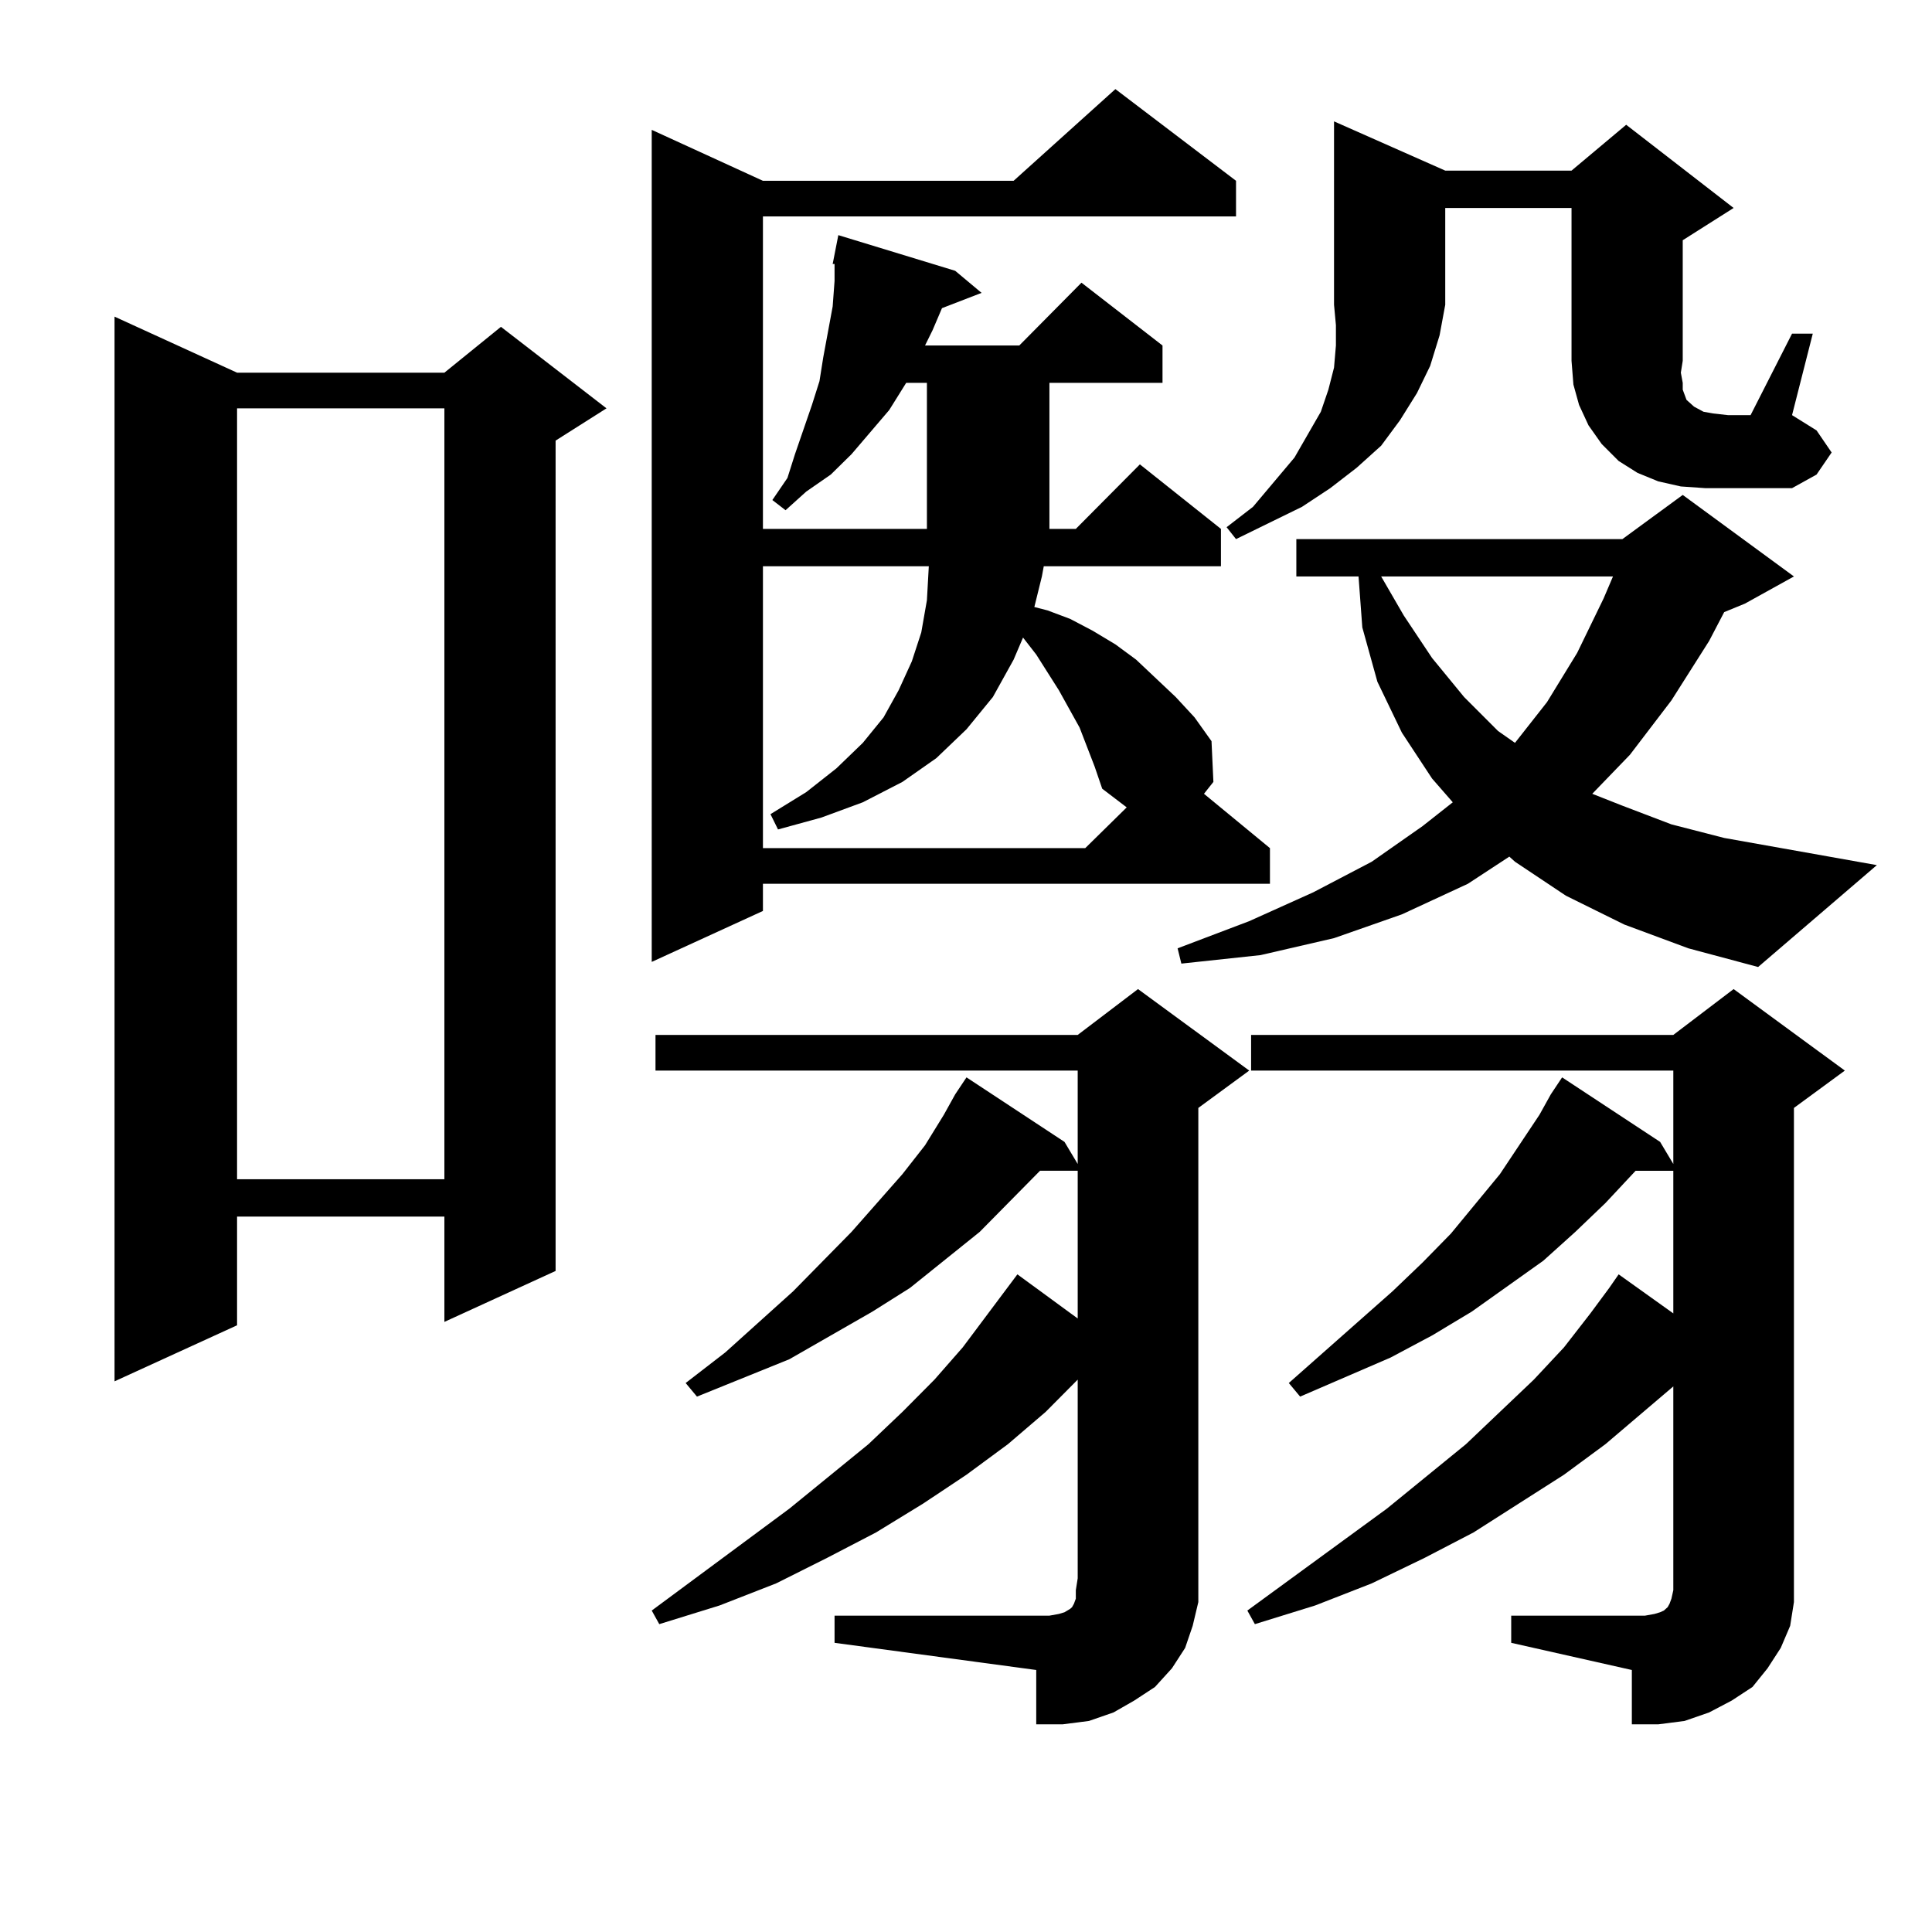 <?xml version="1.0" encoding="utf-8"?>
<!-- Generator: Adobe Illustrator 16.0.0, SVG Export Plug-In . SVG Version: 6.00 Build 0)  -->
<!DOCTYPE svg PUBLIC "-//W3C//DTD SVG 1.1//EN" "http://www.w3.org/Graphics/SVG/1.1/DTD/svg11.dtd">
<svg version="1.1" id="图层_1" xmlns="http://www.w3.org/2000/svg" xmlns:xlink="http://www.w3.org/1999/xlink" x="0px" y="0px"
	 width="1000px" height="1000px" viewBox="0 0 1000 1000" enable-background="new 0 0 1000 1000" xml:space="preserve">
<path d="M122.704,192.898h107.314l29.268-23.73l54.633,42.188l-26.341,16.699V657.84l-57.56,26.367v-54.492H122.704v56.25
	l-63.413,29.004V163.895L122.704,192.898z M122.704,211.355v399.023h107.314V211.355H122.704z M639.765,93.582v18.457H394.893
	v161.719h84.876v-75.586h-10.731l-8.78,14.063l-19.512,22.852l-10.731,10.547l-12.683,8.789L406.6,264.09l-6.829-5.273l7.805-11.426
	l3.902-12.305l8.78-25.488l3.902-12.305l1.951-12.305l4.878-26.367l0.976-13.184v-8.789h-0.976l2.927-14.941l60.486,18.457
	l13.658,11.426l-20.487,7.91l-4.878,11.426l-3.902,7.91h48.779l32.194-32.52l41.95,32.52v19.336h-58.535v75.586h13.658l33.17-33.398
	l41.95,33.398v19.336h-91.705l-0.976,5.273l-3.902,15.82l6.829,1.758l11.707,4.395l11.707,6.152l11.707,7.031l10.731,7.91
	l20.487,19.336l9.756,10.547l8.78,12.305l0.976,21.094l-4.878,6.152l34.146,28.125v18.457H394.893v14.063l-57.56,26.367V67.215
	l57.56,26.367h129.753l52.682-47.461L639.765,93.582z M494.402,566.434l5.854-8.789l50.73,33.398l6.829,11.426v-48.34H339.284
	v-18.457h218.531l31.219-23.73l57.56,42.188l-26.341,19.336v243.457v12.305l-2.927,12.305l-3.902,11.426l-6.829,10.547l-8.78,9.668
	l-10.731,7.031l-10.731,6.152l-12.683,4.395l-13.658,1.758h-13.658v-28.125L431.965,850.32v-14.063h111.217l4.878-0.879l2.927-0.879
	l2.927-1.758l0.976-0.879l0.976-1.758l0.976-2.637v-4.395l0.976-6.152V714.09l-16.585,16.699l-19.512,16.699l-21.463,15.82
	l-22.438,14.941l-24.39,14.941l-25.365,13.184l-26.341,13.184l-29.268,11.426l-31.219,9.668l-3.902-7.031l71.218-52.734
	l40.975-33.398l17.561-16.699l16.585-16.699l14.634-16.699l28.292-37.793l31.219,22.852v-76.465h-19.512l-31.219,31.641
	l-36.097,29.004l-19.512,12.305l-42.926,24.609l-47.804,19.336l-5.854-7.031l20.487-15.82l35.121-31.641l30.243-30.762
	l26.341-29.883l11.707-14.941l9.756-15.82L494.402,566.434z M566.596,396.805l-7.805-20.215l-10.731-19.336l-11.707-18.457
	l-6.829-8.789l-4.878,11.426l-10.731,19.336l-13.658,16.699l-15.609,14.941l-17.561,12.305l-20.487,10.547l-21.463,7.91
	l-22.438,6.152l-3.902-7.91l18.536-11.426l15.609-12.305l13.658-13.184l10.731-13.184l7.805-14.063l6.829-14.941l4.878-14.941
	l2.927-16.699l0.976-17.578h-85.852v145.898h166.825l21.463-21.094l-12.683-9.668L566.596,396.805z M840.735,478.543l-30.243-14.941
	l-26.341-17.578l-2.927-2.637l-21.463,14.063l-34.146,15.82l-35.121,12.305l-38.048,8.789l-40.975,4.395l-1.951-7.91l37.072-14.063
	l33.17-14.941l30.243-15.82l26.341-18.457l15.609-12.305l-10.731-12.305l-15.609-23.73l-12.683-26.367l-7.805-28.125l-1.951-26.367
	h-32.194v-19.336H839.76l31.219-22.852l57.56,42.188l-25.365,14.063l-10.731,4.395l-7.805,14.941l-19.512,30.762l-21.463,28.125
	l-19.512,20.215l15.609,6.152l25.365,9.668l27.316,7.031l79.022,14.063l-61.462,52.734l-36.097-9.668L840.735,478.543z
	 M748.055,88.309h65.364l28.292-23.73l55.608,43.066l-26.341,16.699v62.402l-0.976,6.152l0.976,5.273v3.516l0.976,2.637l0.976,2.637
	l1.951,1.758l1.951,1.758l4.878,2.637l4.878,0.879l7.805,0.879H906.1l21.463-42.188h10.731l-10.731,42.188l12.683,7.91l7.805,11.426
	l-7.805,11.426l-12.683,7.031h-44.877l-12.683-0.879l-11.707-2.637l-10.731-4.395l-9.756-6.152l-8.78-8.789l-6.829-9.668
	l-4.878-10.547l-2.927-10.547l-0.976-12.305v-79.102h-65.364v50.098l-2.927,15.82l-4.878,15.82l-6.829,14.063l-8.78,14.063
	l-9.756,13.184l-12.683,11.426l-13.658,10.547l-14.634,9.668l-34.146,16.699l-4.878-6.152l13.658-10.547l21.463-25.488l13.658-23.73
	l3.902-11.426l2.927-11.426l0.976-11.426v-10.547l-0.976-10.547V62.82L748.055,88.309z M782.2,836.258h69.267l4.878-0.879
	l2.927-0.879l1.951-0.879l0.976-0.879l0.976-0.879l0.976-1.758l0.976-2.637l0.976-4.395V717.605l-35.121,29.883l-21.463,15.82
	l-46.828,29.883l-25.365,13.184l-27.316,13.184l-29.268,11.426l-31.219,9.668l-3.902-7.031l72.193-52.734l40.975-33.398
	l35.121-33.398l15.609-16.699l13.658-17.578l9.756-13.184l4.878-7.031l28.292,20.215v-73.828h-19.512l-15.609,16.699l-15.609,14.941
	l-16.585,14.941l-37.072,26.367l-20.487,12.305l-21.463,11.426l-46.828,20.215l-5.854-7.031l53.657-47.461l15.609-14.941
	l14.634-14.941l25.365-30.762l20.487-30.762l5.854-10.547l5.854-8.789l50.73,33.398l6.829,11.426v-48.34H647.569v-18.457h218.531
	l31.219-23.73l57.56,42.188l-26.341,19.336v243.457v12.305l-1.951,12.305l-4.878,11.426l-6.829,10.547l-7.805,9.668l-10.731,7.031
	l-11.707,6.152l-12.683,4.395l-13.658,1.758h-13.658v-28.125L782.2,850.32V836.258z M714.885,298.367l11.707,20.215l14.634,21.973
	l16.585,20.215l17.561,17.578l8.78,6.152l16.585-21.094l15.609-25.488l13.658-28.125l4.878-11.426H714.885z"/>
</svg>
